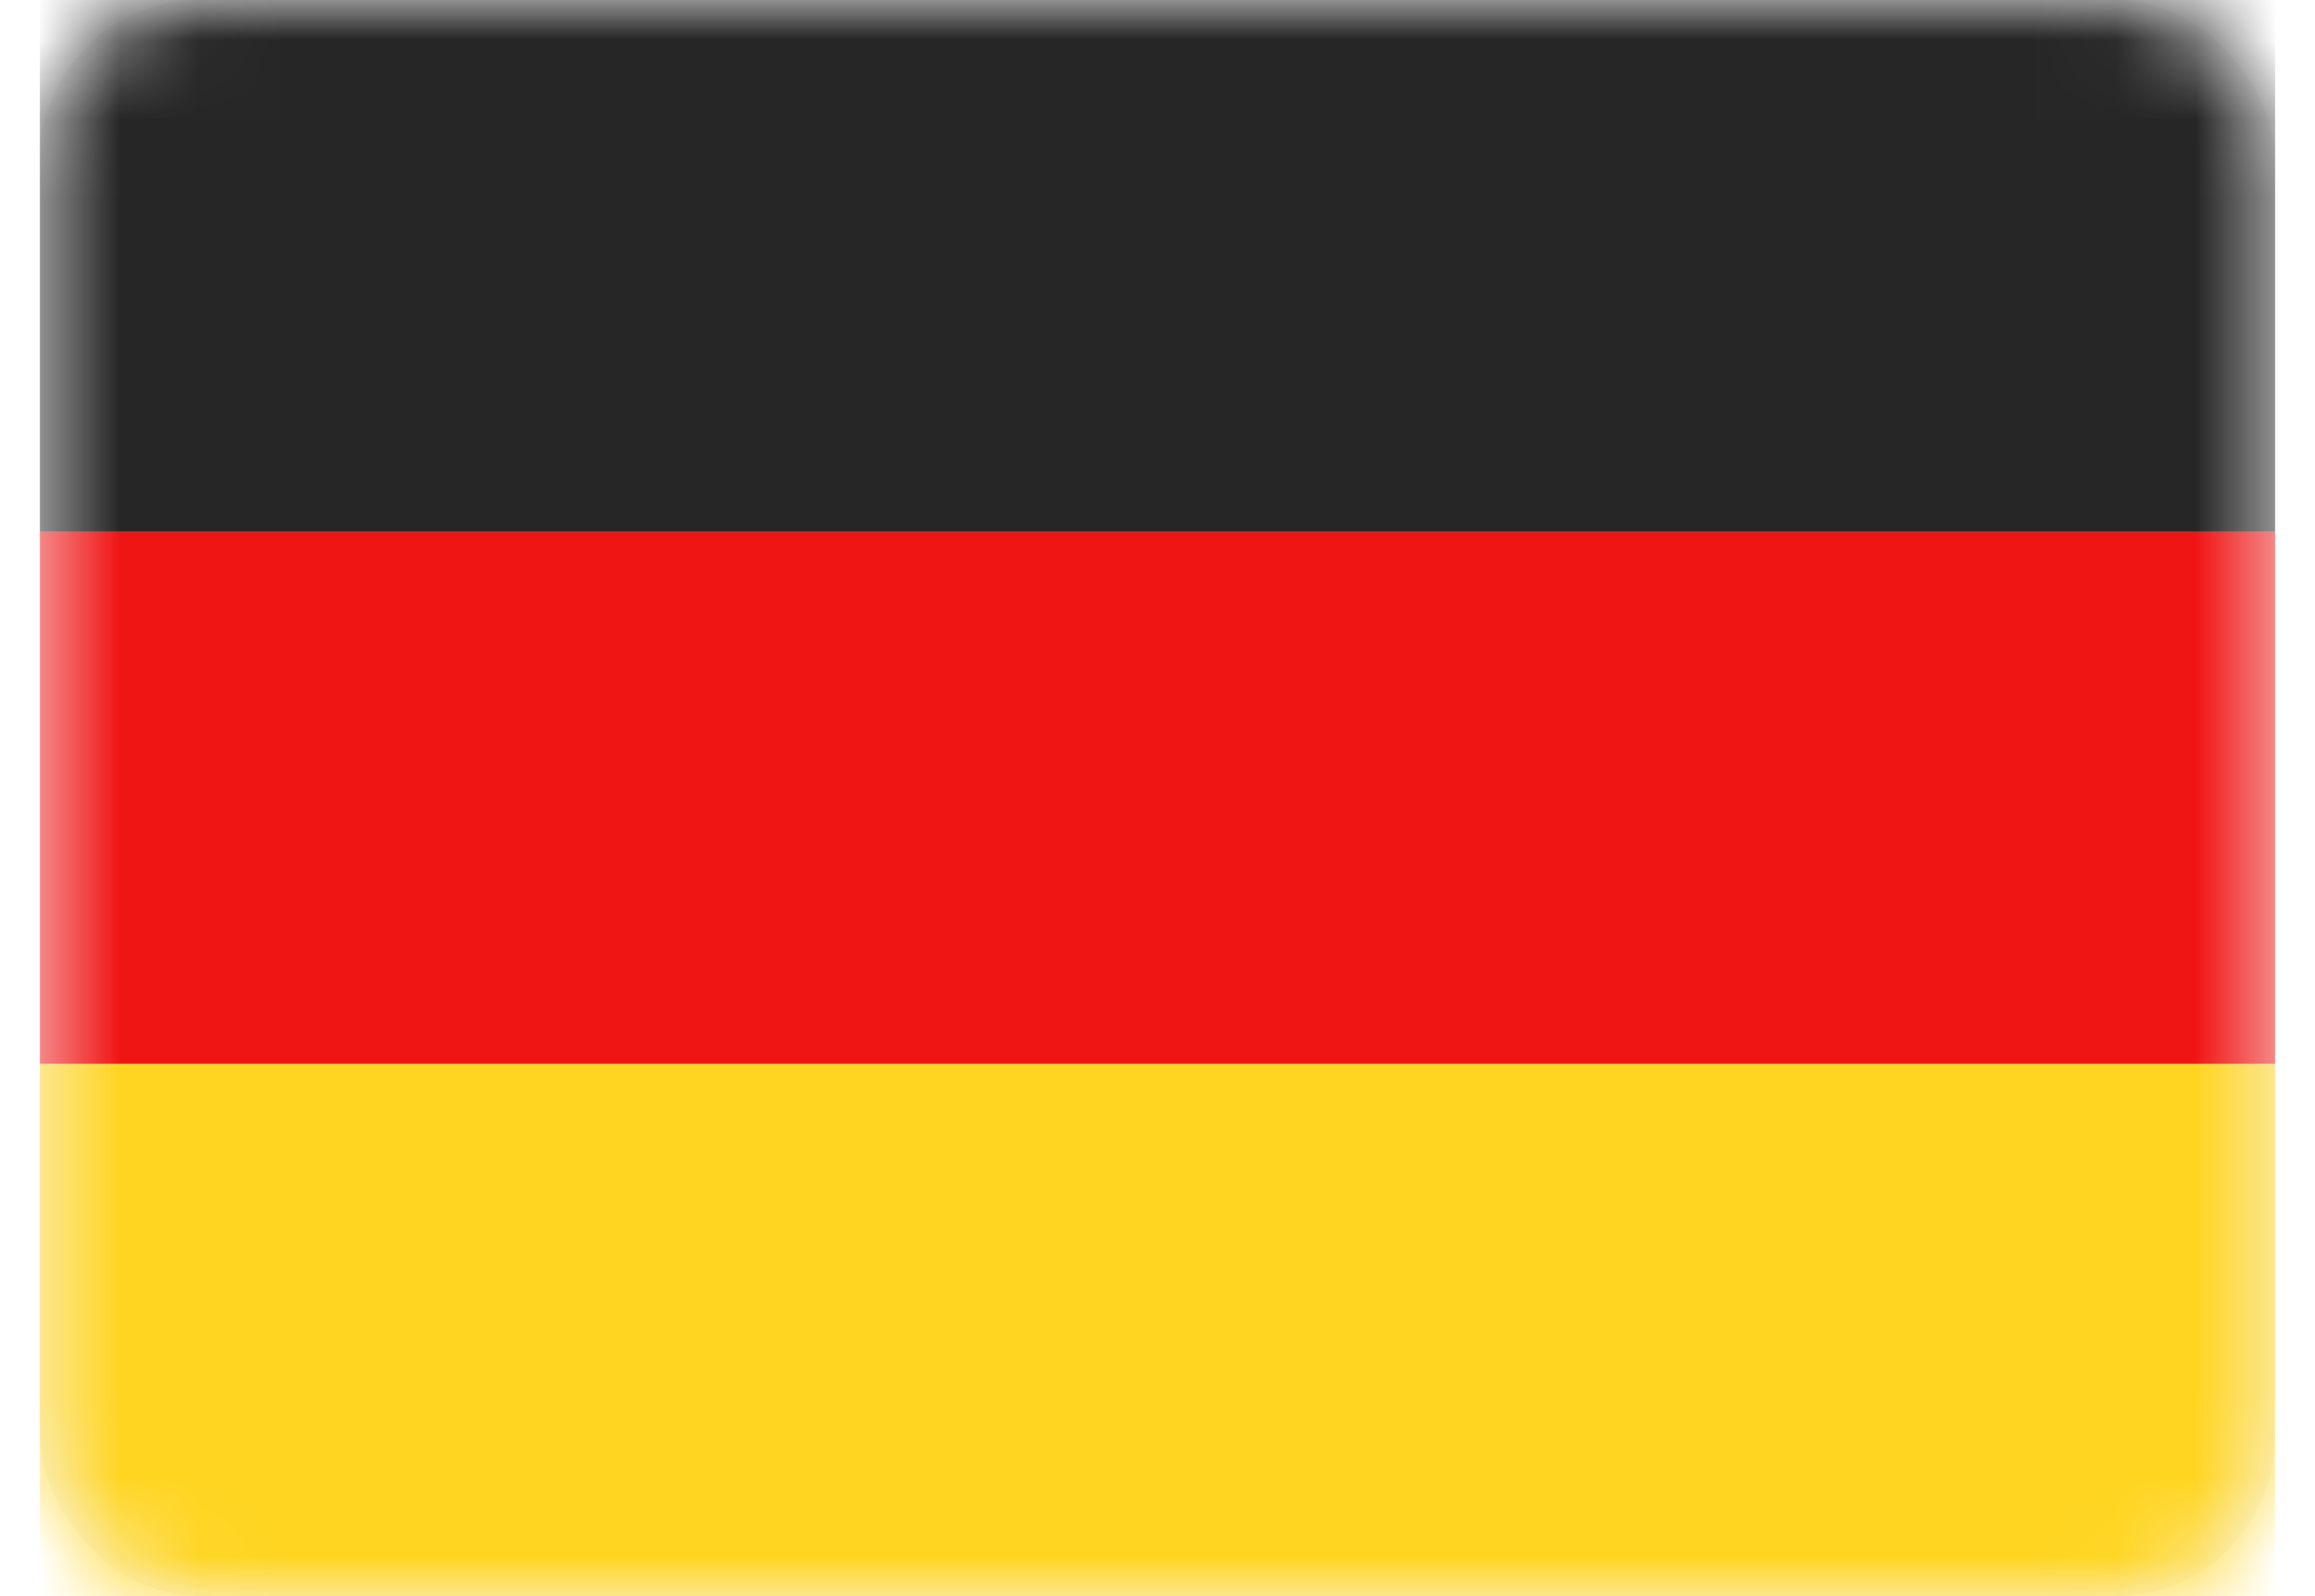 <?xml version="1.0" encoding="UTF-8"?> <svg xmlns="http://www.w3.org/2000/svg" width="29" height="20" viewBox="0 0 29 20" fill="none"><rect x="0.5" width="28" height="20" rx="2" fill="#F8F8F8"></rect><mask id="mask0_15_206" style="mask-type:luminance" maskUnits="userSpaceOnUse" x="0" y="0" width="29" height="20"><rect x="0.5" width="28" height="20" rx="2" fill="white"></rect></mask><g mask="url(#mask0_15_206)"><path fill-rule="evenodd" clip-rule="evenodd" d="M0.5 6.667H28.5V0H0.5V6.667Z" fill="#262626"></path><g filter="url(#filter0_d_15_206)"><path fill-rule="evenodd" clip-rule="evenodd" d="M0.5 13.333H28.5V6.667H0.5V13.333Z" fill="#F01515"></path></g><g filter="url(#filter1_d_15_206)"><path fill-rule="evenodd" clip-rule="evenodd" d="M0.5 20H28.5V13.333H0.5V20Z" fill="#FFD521"></path></g></g><defs><filter id="filter0_d_15_206" x="0.5" y="6.667" width="28" height="6.667" filterUnits="userSpaceOnUse" color-interpolation-filters="sRGB"><feFlood flood-opacity="0" result="BackgroundImageFix"></feFlood><feColorMatrix in="SourceAlpha" type="matrix" values="0 0 0 0 0 0 0 0 0 0 0 0 0 0 0 0 0 0 127 0" result="hardAlpha"></feColorMatrix><feOffset></feOffset><feColorMatrix type="matrix" values="0 0 0 0 0 0 0 0 0 0 0 0 0 0 0 0 0 0 0.06 0"></feColorMatrix><feBlend mode="normal" in2="BackgroundImageFix" result="effect1_dropShadow_15_206"></feBlend><feBlend mode="normal" in="SourceGraphic" in2="effect1_dropShadow_15_206" result="shape"></feBlend></filter><filter id="filter1_d_15_206" x="0.5" y="13.333" width="28" height="6.667" filterUnits="userSpaceOnUse" color-interpolation-filters="sRGB"><feFlood flood-opacity="0" result="BackgroundImageFix"></feFlood><feColorMatrix in="SourceAlpha" type="matrix" values="0 0 0 0 0 0 0 0 0 0 0 0 0 0 0 0 0 0 127 0" result="hardAlpha"></feColorMatrix><feOffset></feOffset><feColorMatrix type="matrix" values="0 0 0 0 0 0 0 0 0 0 0 0 0 0 0 0 0 0 0.06 0"></feColorMatrix><feBlend mode="normal" in2="BackgroundImageFix" result="effect1_dropShadow_15_206"></feBlend><feBlend mode="normal" in="SourceGraphic" in2="effect1_dropShadow_15_206" result="shape"></feBlend></filter></defs></svg> 